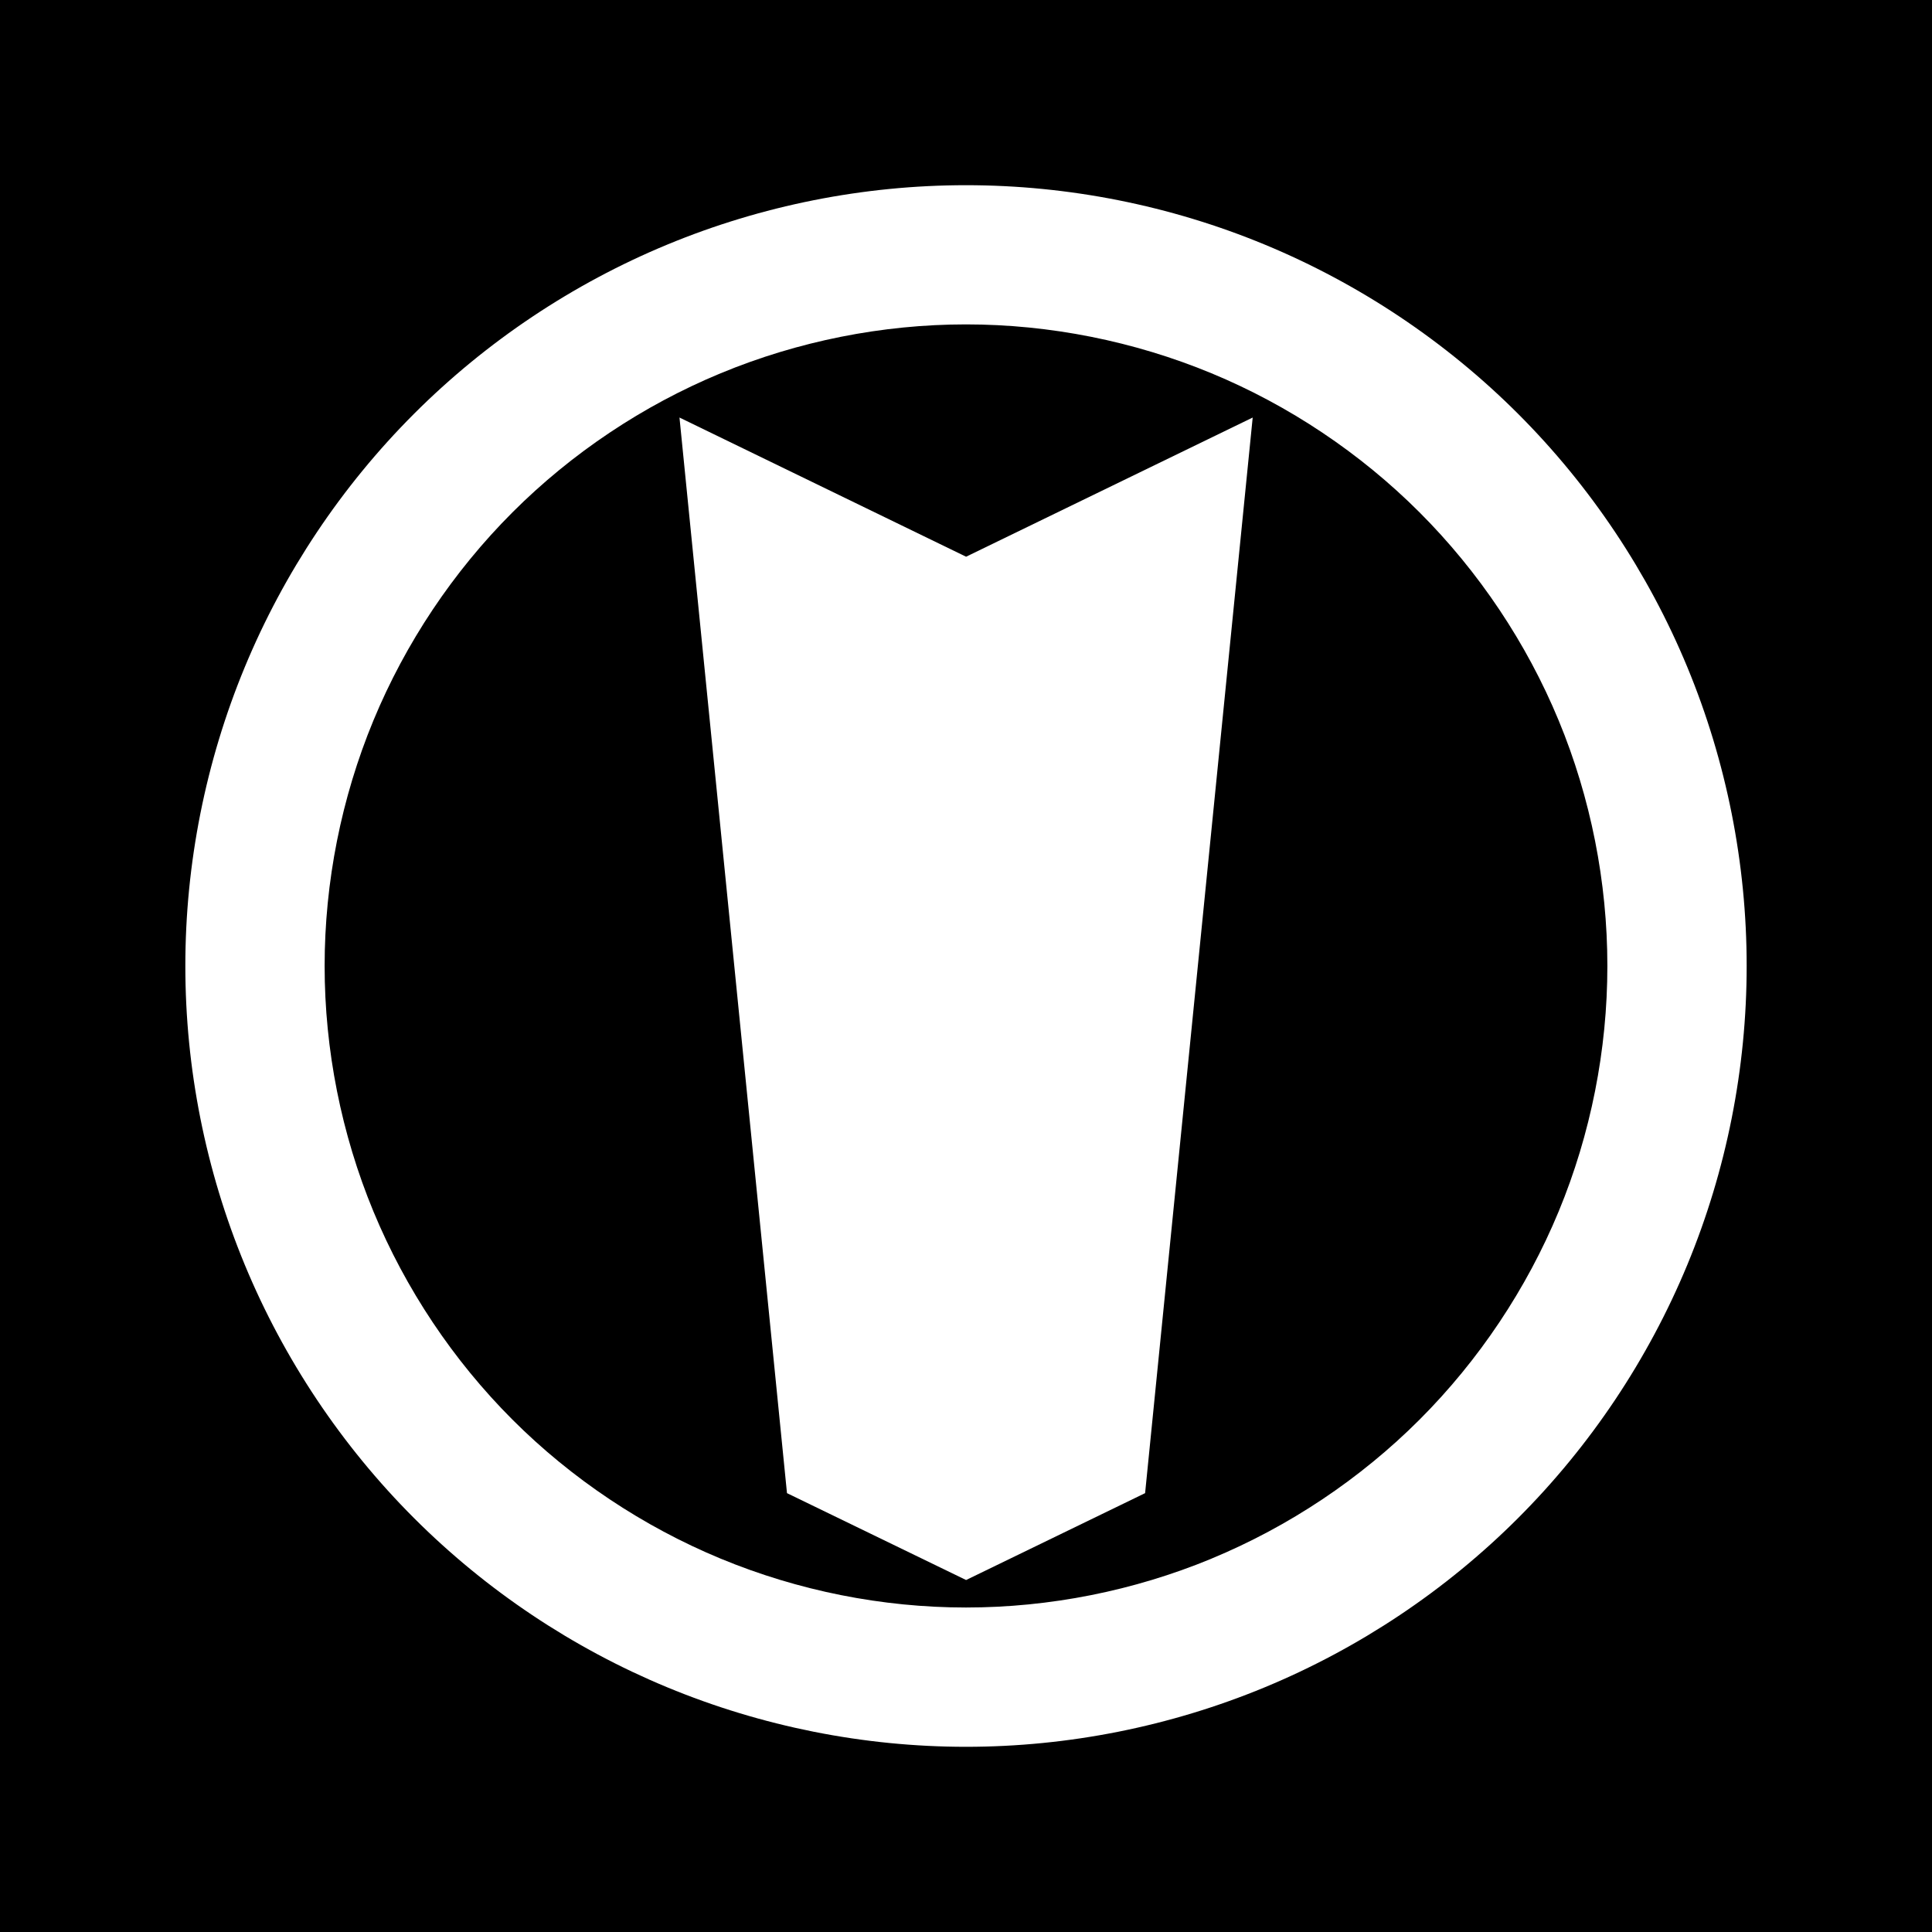 <?xml version="1.0" encoding="UTF-8" standalone="no"?>
<!-- Created with Inkscape (http://www.inkscape.org/) -->

<svg
   xmlns:dc="http://purl.org/dc/elements/1.1/"
   xmlns:cc="http://creativecommons.org/ns#"
   xmlns:rdf="http://www.w3.org/1999/02/22-rdf-syntax-ns#"
   xmlns:svg="http://www.w3.org/2000/svg"
   xmlns="http://www.w3.org/2000/svg"
   xmlns:xlink="http://www.w3.org/1999/xlink"
   version="1.1"
   width="688"
   height="688"
   id="svg2">
  <defs
     id="defs6">
    <linearGradient
       id="linearGradient4485">
      <stop
         id="stop4487"
         style="stop-color:#ffffff;stop-opacity:1"
         offset="0" />
      <stop
         id="stop4489"
         style="stop-color:#ffffff;stop-opacity:0"
         offset="1" />
    </linearGradient>
    <linearGradient
       id="linearGradient4359">
      <stop
         id="stop4361"
         style="stop-color:#b99007;stop-opacity:1"
         offset="0" />
      <stop
         id="stop4371"
         style="stop-color:#f5db57;stop-opacity:1"
         offset="0.477" />
      <stop
         id="stop4363"
         style="stop-color:#f0d017;stop-opacity:1"
         offset="1" />
    </linearGradient>
    <radialGradient
       cx="173.666"
       cy="360.224"
       r="255"
       fx="173.666"
       fy="360.224"
       id="radialGradient4369"
       xlink:href="#linearGradient4359"
       gradientUnits="userSpaceOnUse"
       gradientTransform="matrix(0.809,0.892,-2.577,2.337,1118.68,-682.828)" />
    <linearGradient
       x1="325.269"
       y1="301.802"
       x2="605.283"
       y2="615.757"
       id="linearGradient4491"
       xlink:href="#linearGradient4485"
       gradientUnits="userSpaceOnUse" />
  </defs>
  <rect
     width="688"
     height="688"
     x="0"
     y="0"
     id="rect4373"
     style="fill:#000000;fill-opacity:1;fill-rule:nonzero;stroke:none" />
  <path
     d="m 344,65.949 c -36.436,0 -72.735,7.211 -106.396,21.157 -33.662,13.945 -64.418,34.501 -90.18,60.267 -25.761,25.767 -46.329,56.549 -60.267,90.214 -13.938,33.665 -21.164,69.96 -21.157,106.396 -0.007,36.436 7.218,72.732 21.157,106.396 13.938,33.665 34.506,64.447 60.267,90.214 25.761,25.767 56.518,46.322 90.18,60.267 33.662,13.945 69.96,21.191 106.396,21.191 36.436,0 72.735,-7.245 106.396,-21.191 33.662,-13.945 64.452,-34.501 90.214,-60.267 25.761,-25.767 46.329,-56.549 60.267,-90.214 C 614.816,416.715 622.008,380.419 622,343.983 622.008,307.547 614.816,271.251 600.877,237.587 586.939,203.922 566.372,173.14 540.61,147.373 514.849,121.606 484.058,101.051 450.396,87.106 416.735,73.16 380.436,65.949 344,65.949 z m 0,49.57 c 29.86,0 59.834,5.981 87.42,17.409 27.587,11.428 52.987,28.419 74.099,49.536 21.112,21.116 38.113,46.51 49.536,74.099 11.423,27.589 17.347,57.56 17.341,87.42 0.007,29.86 -5.918,59.831 -17.341,87.42 -11.423,27.589 -28.424,53.017 -49.536,74.133 -21.112,21.116 -46.513,38.073 -74.099,49.502 l -0.136,0.068 c -27.548,11.391 -57.474,17.341 -87.284,17.341 -29.86,0 -59.8,-5.981 -87.386,-17.409 -27.587,-11.428 -53.021,-28.385 -74.133,-49.502 -21.112,-21.116 -38.079,-46.544 -49.502,-74.133 -11.423,-27.589 -17.381,-57.56 -17.375,-87.42 -0.007,-29.86 5.952,-59.831 17.375,-87.42 11.423,-27.589 28.39,-52.983 49.502,-74.099 21.112,-21.116 46.547,-38.107 74.133,-49.536 27.587,-11.428 57.526,-17.409 87.386,-17.409 z"
     id="path3000"
     style="fill:#ffffff;fill-opacity:1;stroke:none" />
  <rect
     width="661.852"
     height="661.852"
     x="0"
     y="26.148"
     id="rect4513"
     style="opacity:0.508;fill:none;stroke:none" />
  <path
     d="M 407.781,531.719 446.094,148.688 344.031,198.25 241.969,148.688 280.25,531.719 l 63.781,30.938 z"
     id="path3149"
     style="fill:#ffffff;stroke:none" />
</svg>
